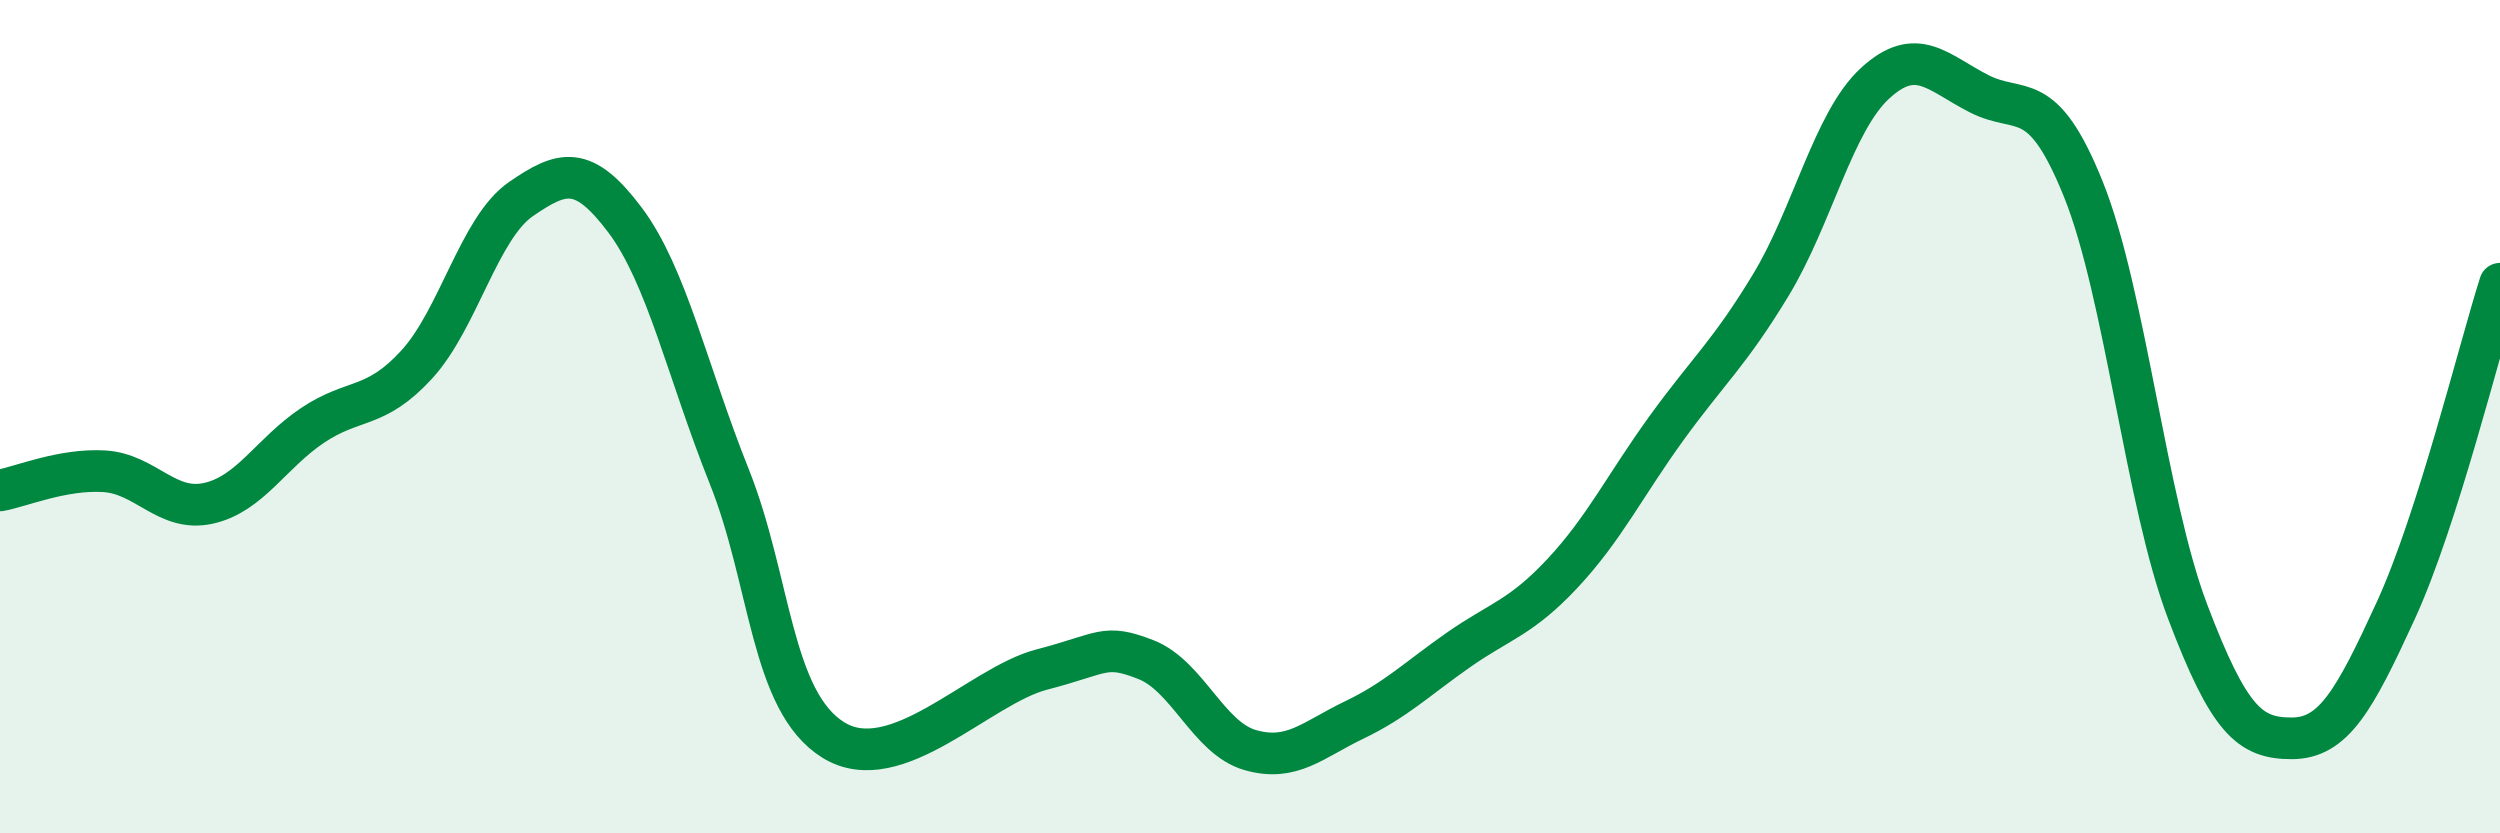 
    <svg width="60" height="20" viewBox="0 0 60 20" xmlns="http://www.w3.org/2000/svg">
      <path
        d="M 0,11.77 C 0.5,11.68 1.5,11.25 2.5,11.31 C 3.5,11.37 4,12.3 5,12.08 C 6,11.86 6.5,10.88 7.5,10.21 C 8.5,9.54 9,9.84 10,8.75 C 11,7.66 11.5,5.47 12.5,4.78 C 13.5,4.09 14,3.95 15,5.28 C 16,6.61 16.5,8.93 17.5,11.43 C 18.5,13.93 18.5,16.83 20,17.76 C 21.5,18.69 23.5,16.46 25,16.07 C 26.5,15.68 26.5,15.44 27.5,15.83 C 28.5,16.22 29,17.71 30,18 C 31,18.29 31.5,17.76 32.5,17.28 C 33.5,16.8 34,16.3 35,15.6 C 36,14.9 36.5,14.83 37.5,13.76 C 38.5,12.69 39,11.65 40,10.27 C 41,8.89 41.5,8.49 42.5,6.84 C 43.5,5.19 44,2.92 45,2 C 46,1.08 46.5,1.74 47.5,2.25 C 48.5,2.76 49,2.06 50,4.54 C 51,7.02 51.5,12.03 52.5,14.67 C 53.5,17.31 54,17.72 55,17.72 C 56,17.72 56.5,16.83 57.5,14.65 C 58.5,12.47 59.5,8.38 60,6.81L60 20L0 20Z"
        fill="#008740"
        opacity="0.1"
        stroke-linecap="round"
        stroke-linejoin="round"
      />
      <path
        d="M 0,11.77 C 0.5,11.68 1.5,11.25 2.5,11.31 C 3.5,11.37 4,12.3 5,12.08 C 6,11.86 6.5,10.88 7.5,10.21 C 8.5,9.54 9,9.84 10,8.75 C 11,7.66 11.5,5.47 12.5,4.78 C 13.5,4.09 14,3.95 15,5.28 C 16,6.61 16.5,8.93 17.5,11.43 C 18.5,13.93 18.5,16.83 20,17.76 C 21.5,18.69 23.5,16.46 25,16.07 C 26.5,15.68 26.5,15.44 27.5,15.83 C 28.5,16.22 29,17.71 30,18 C 31,18.29 31.5,17.76 32.5,17.28 C 33.5,16.8 34,16.3 35,15.6 C 36,14.9 36.5,14.83 37.5,13.76 C 38.5,12.69 39,11.65 40,10.27 C 41,8.89 41.5,8.49 42.5,6.84 C 43.5,5.19 44,2.92 45,2 C 46,1.08 46.5,1.74 47.5,2.25 C 48.5,2.76 49,2.06 50,4.54 C 51,7.02 51.5,12.03 52.5,14.67 C 53.5,17.31 54,17.72 55,17.72 C 56,17.72 56.5,16.83 57.5,14.65 C 58.5,12.47 59.5,8.38 60,6.81"
        stroke="#008740"
        stroke-width="1"
        fill="none"
        stroke-linecap="round"
        stroke-linejoin="round"
      />
    </svg>
  